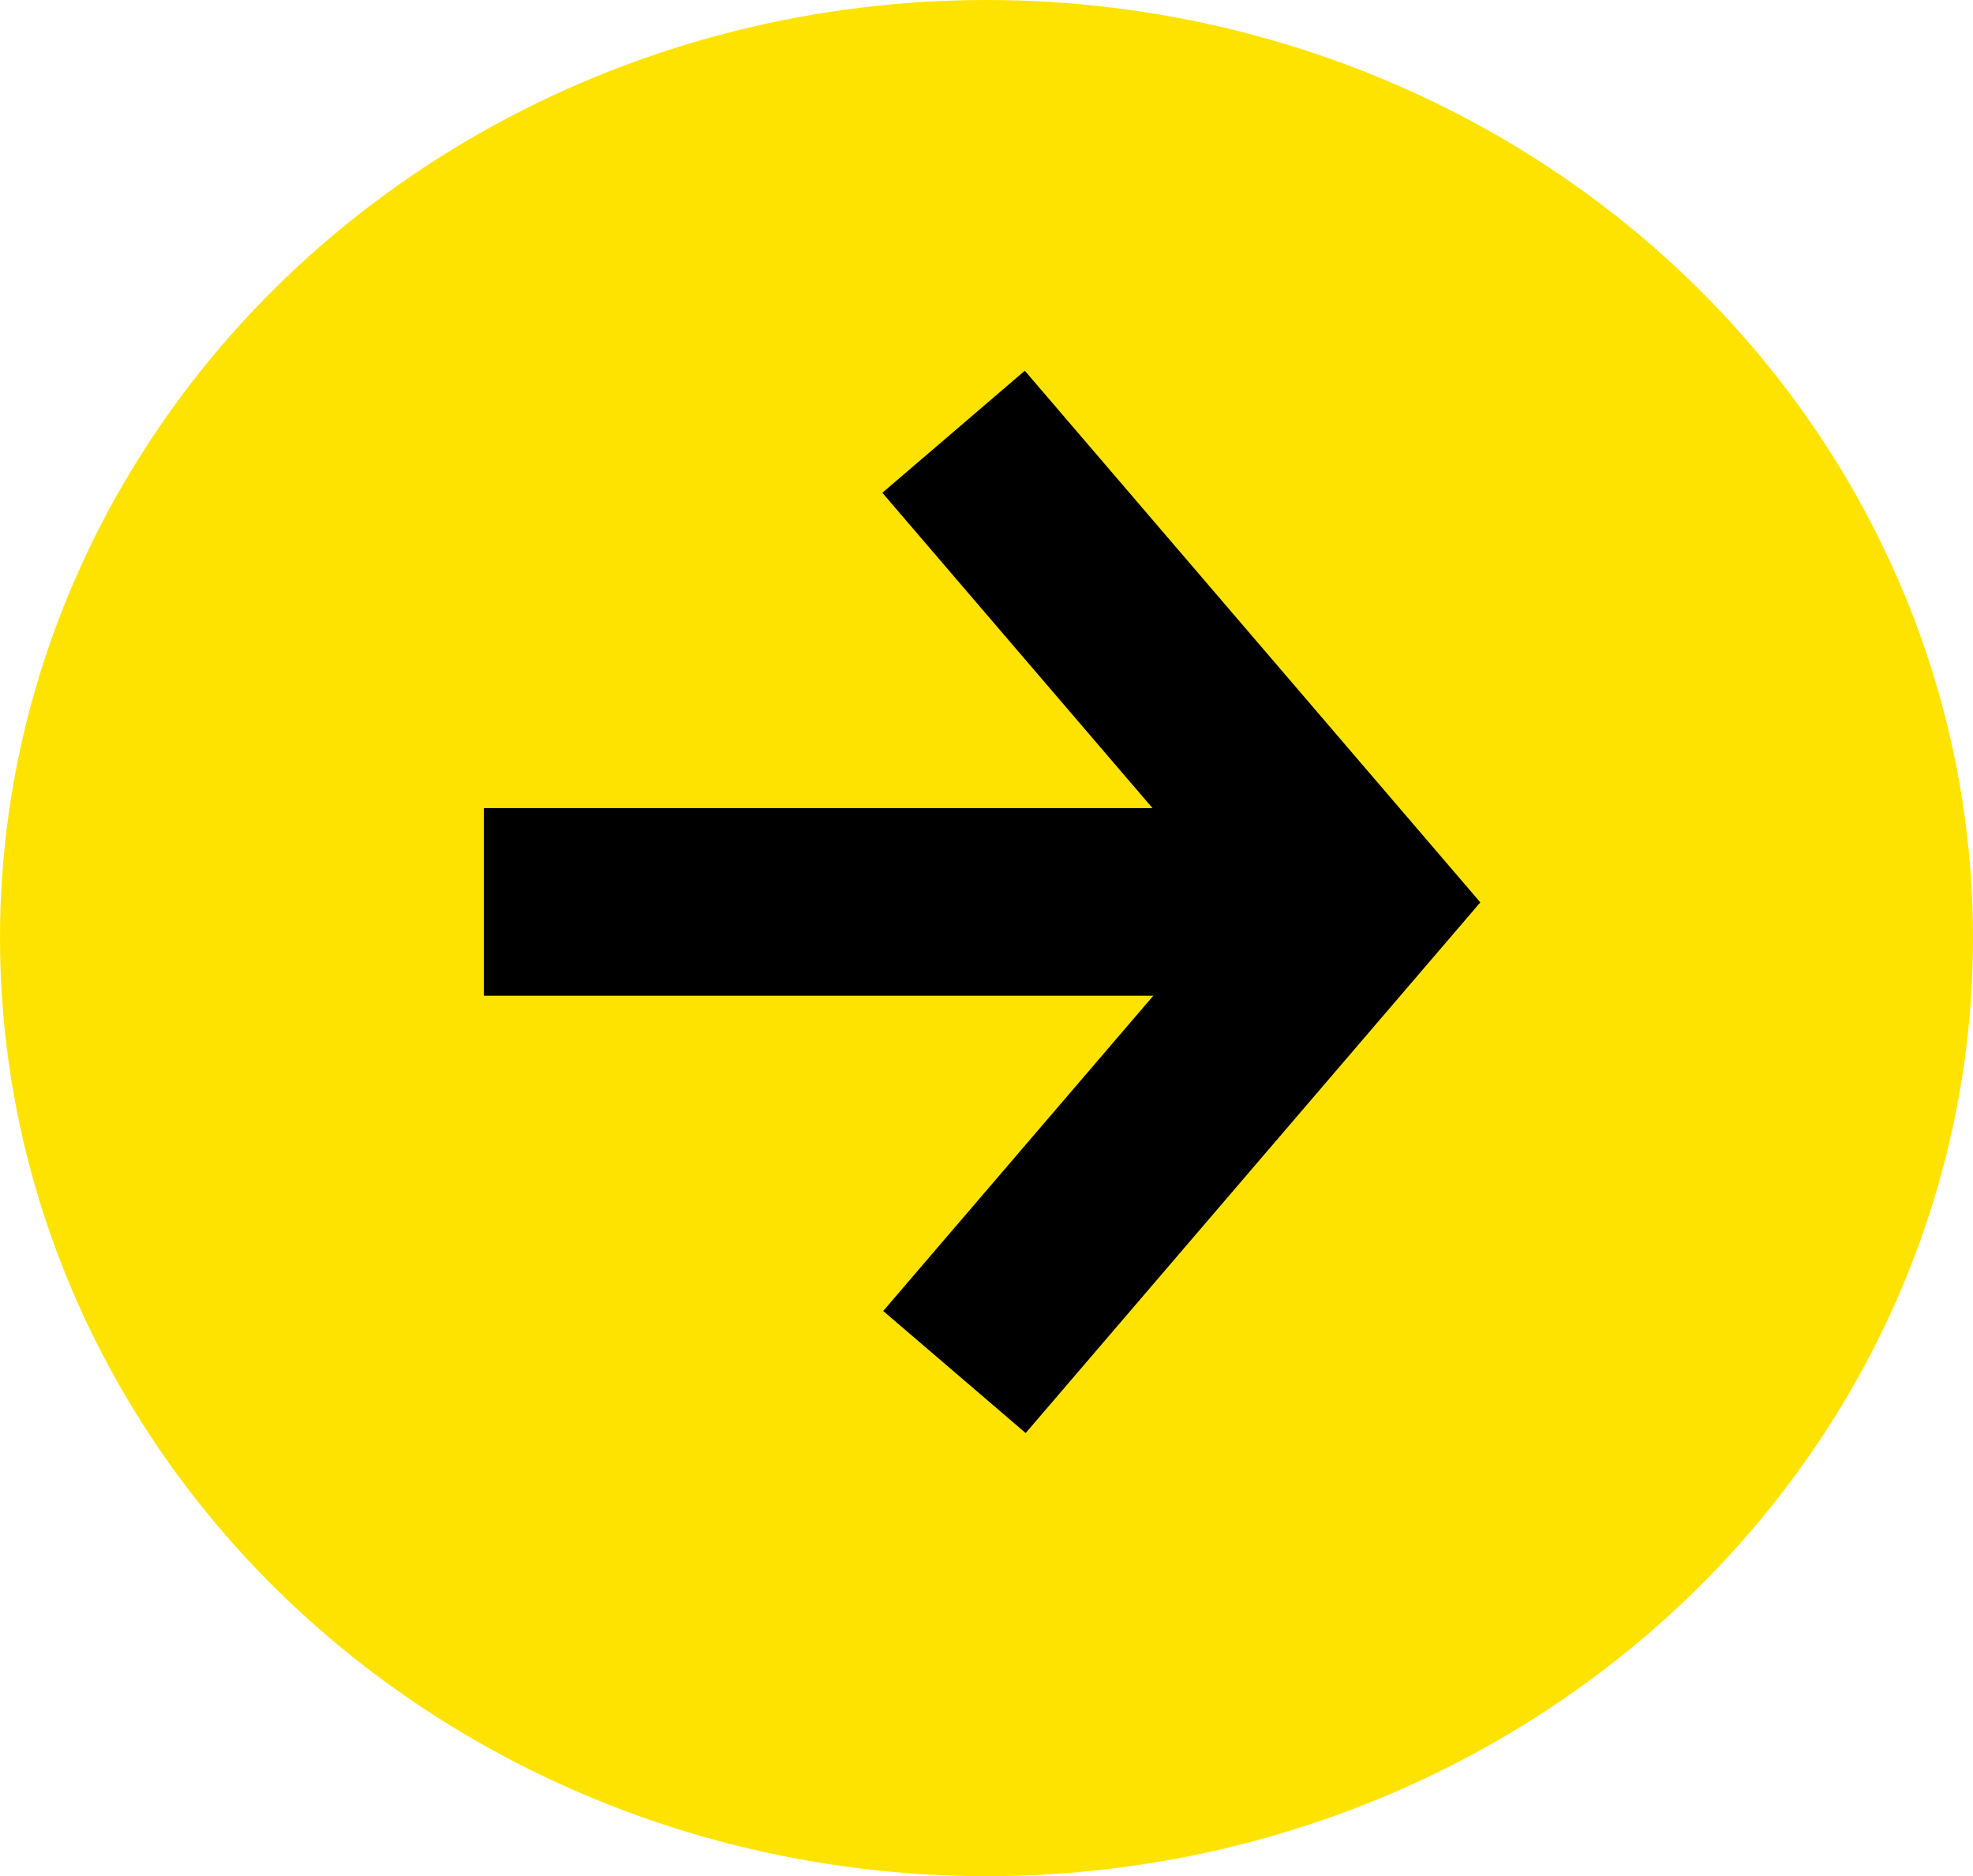 <svg id="ArrowBlack" xmlns="http://www.w3.org/2000/svg" xmlns:xlink="http://www.w3.org/1999/xlink" width="42.066" height="40" viewBox="0 0 42.066 40">
  <defs>
    <clipPath id="clip-path">
      <rect width="30" height="27.117" fill="none"/>
    </clipPath>
  </defs>
  <ellipse id="Ellipse_16" data-name="Ellipse 16" cx="21.033" cy="20" rx="21.033" ry="20" fill="#ffe300"/>
  <g id="Komponente_4_7" data-name="Komponente 4 – 7" transform="translate(6 6)" clip-path="url(#clip-path)">
    <path id="Pfad_1" data-name="Pfad 1" d="M5069.246,694.747h16.535" transform="translate(-5064.929 -681.518)" fill="none" stroke="#000" stroke-width="4"/>
    <path id="Pfad_3" data-name="Pfad 3" d="M0,14.188l13.146-1.014L14.162,0" transform="translate(4.317 13.219) rotate(-45)" fill="none" stroke="#000" stroke-width="4"/>
  </g>
</svg>
